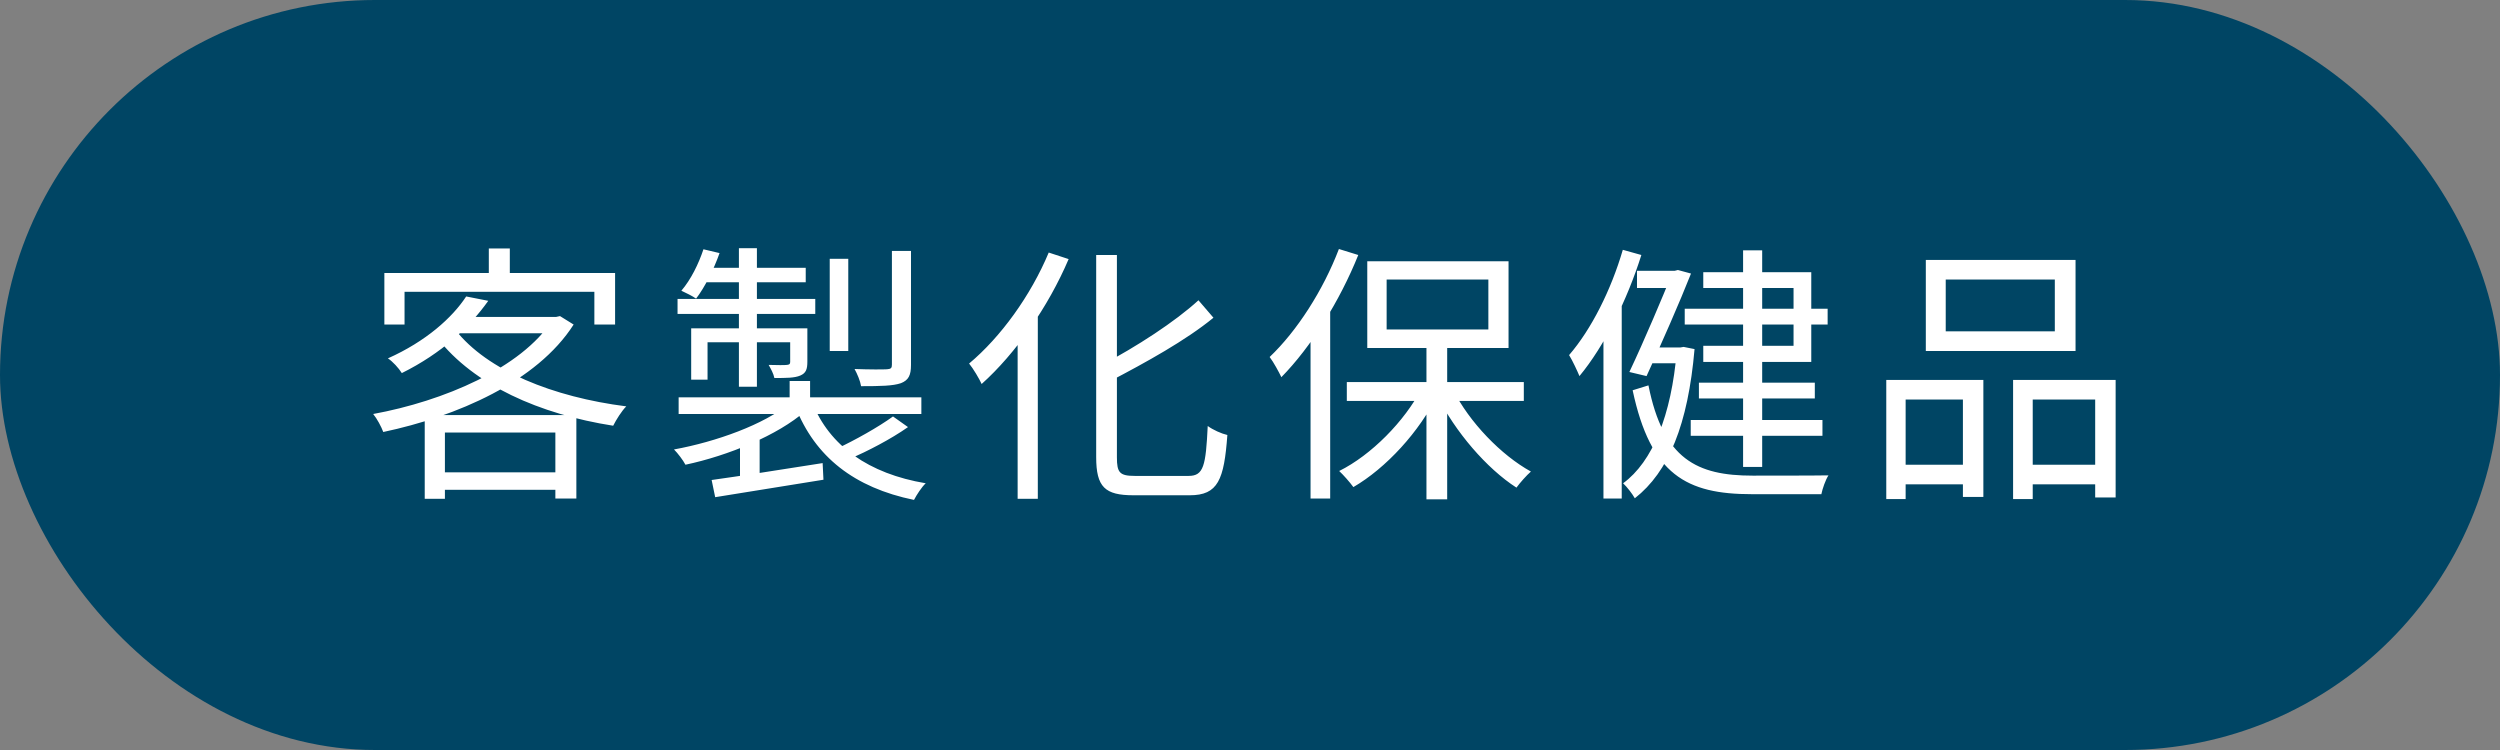 <svg width="220" height="66" viewBox="0 0 220 66" fill="none" xmlns="http://www.w3.org/2000/svg">
<rect x="0" y="0" width="220" height="66" fill="#808080" stroke="none"/>
<rect width="220" height="66" rx="33" fill="#004564"/>
<path d="M41.024 26.088L42.968 26.472C41.312 28.8 38.888 31.08 35.36 32.832C35.096 32.4 34.544 31.8 34.136 31.536C37.472 30.048 39.8 27.96 41.024 26.088ZM40.76 27.888H49.112V29.328H39.464L40.76 27.888ZM48.608 27.888H48.944L49.28 27.816L50.48 28.56C47.264 33.6 40.184 36.648 33.728 38.016C33.56 37.56 33.176 36.84 32.84 36.432C39.008 35.304 45.872 32.4 48.608 28.176V27.888ZM40.064 29.016C42.872 32.616 48.68 34.944 55.112 35.76C54.704 36.168 54.224 36.936 53.96 37.464C47.504 36.456 41.696 33.888 38.48 29.736L40.064 29.016ZM37.376 36.528H50.72V43.872H48.872V38.064H39.152V43.896H37.376V36.528ZM38.264 41.568H49.784V43.104H38.264V41.568ZM43.016 21.864H44.864V24.984H43.016V21.864ZM33.824 24.024H54.128V28.56H52.304V25.68H35.6V28.56H33.824V24.024ZM69.488 33.528H71.288V35.808H69.488V33.528ZM69.464 35.496L70.88 36.168C68.456 38.304 64.064 40.104 60.32 40.896C60.104 40.488 59.648 39.888 59.312 39.552C63.008 38.88 67.28 37.344 69.464 35.496ZM71.48 35.424C72.992 39.24 76.448 41.688 81.464 42.528C81.104 42.864 80.672 43.536 80.432 43.992C75.176 42.912 71.72 40.2 69.992 35.784L71.48 35.424ZM78.584 36.648L79.904 37.584C78.368 38.664 76.352 39.696 74.768 40.392L73.64 39.48C75.2 38.76 77.336 37.56 78.584 36.648ZM62.624 42.24C65.048 41.904 68.768 41.328 72.392 40.752L72.464 42.216C69.056 42.768 65.48 43.344 62.936 43.752L62.624 42.24ZM59.72 34.968H81.08V36.432H59.72V34.968ZM73.016 22.776H74.648V30.888H73.016V22.776ZM78.488 22.08H80.168V32.112C80.168 33.024 79.952 33.456 79.28 33.72C78.584 33.96 77.48 33.984 75.776 33.984C75.704 33.528 75.44 32.904 75.2 32.472C76.52 32.52 77.696 32.52 78.056 32.496C78.416 32.472 78.488 32.376 78.488 32.088V22.08ZM65.024 21.84H66.608V34.032H65.024V21.84ZM69.536 28.896H71.048V31.824C71.048 32.496 70.928 32.832 70.424 33.048C69.92 33.264 69.2 33.264 68.144 33.264C68.072 32.88 67.832 32.448 67.64 32.112C68.432 32.136 69.056 32.136 69.248 32.112C69.464 32.088 69.536 32.04 69.536 31.848V28.896ZM60.824 28.896H70.232V30.12H62.264V33.408H60.824V28.896ZM59.624 26.304H71.744V27.624H59.624V26.304ZM62.12 23.568H70.904V24.84H61.592L62.12 23.568ZM61.904 21.936L63.32 22.272C62.816 23.712 62.024 25.272 61.256 26.28C60.968 26.064 60.32 25.752 59.96 25.584C60.8 24.6 61.472 23.232 61.904 21.936ZM65.12 38.904L66.032 37.968L66.848 38.256V42.864H65.12V38.904ZM96.464 22.44H98.288V40.248C98.288 41.592 98.528 41.88 99.872 41.88C100.52 41.88 103.784 41.88 104.6 41.88C105.92 41.88 106.112 40.992 106.28 37.488C106.736 37.824 107.48 38.16 108.008 38.28C107.72 42.216 107.192 43.584 104.696 43.584C104.072 43.584 100.304 43.584 99.752 43.584C97.232 43.584 96.464 42.864 96.464 40.224V22.44ZM105.464 26.424L106.784 27.96C104.36 29.952 100.832 31.896 97.664 33.552C97.544 33.144 97.184 32.52 96.92 32.136C99.992 30.528 103.424 28.296 105.464 26.424ZM92.288 22.224L94.04 22.8C92.24 27.024 89.36 31.128 86.384 33.792C86.192 33.36 85.64 32.424 85.28 31.992C88.064 29.664 90.704 26.016 92.288 22.224ZM89.552 28.488L91.304 26.736L91.328 26.76V43.896H89.552V28.488ZM125.528 30.096H127.352V43.944H125.528V30.096ZM118.52 33.624H134.096V35.28H118.52V33.624ZM127.856 34.272C129.296 37.152 132.104 40.056 134.72 41.496C134.336 41.832 133.76 42.48 133.448 42.912C130.832 41.232 128.048 37.992 126.464 34.8L127.856 34.272ZM125.12 34.152L126.536 34.68C124.928 37.992 121.952 41.208 119.096 42.864C118.784 42.432 118.232 41.808 117.848 41.448C120.656 40.056 123.608 37.08 125.12 34.152ZM122.024 24.6V28.992H130.976V24.6H122.024ZM120.32 22.992H132.752V30.624H120.32V22.992ZM117.824 21.912L119.528 22.44C117.896 26.496 115.376 30.528 112.76 33.192C112.568 32.784 112.064 31.848 111.728 31.416C114.128 29.136 116.432 25.56 117.824 21.912ZM115.328 28.104L117.032 26.4L117.056 26.424V43.872H115.328V28.104ZM153.392 22.032H155.072V41.088H153.392V22.032ZM148.256 27.168H160.832V28.56H148.256V27.168ZM148.784 36.96H160.376V38.352H148.784V36.96ZM149.504 33.672H159.704V35.064H149.504V33.672ZM144.056 23.832H147.536V25.344H144.056V23.832ZM144.968 30.576H148.04V31.968H144.968V30.576ZM147.152 23.832H147.368L147.656 23.76L148.808 24.072C147.824 26.568 146.192 30.288 144.896 33.096L143.384 32.736C144.704 29.952 146.36 26.016 147.152 24.048V23.832ZM147.56 30.576H147.872L148.16 30.528L149.12 30.72C148.544 37.368 146.84 41.52 143.864 43.848C143.648 43.464 143.192 42.864 142.832 42.528C145.424 40.632 147.08 36.576 147.56 30.864V30.576ZM145.064 33.912C146.36 40.416 149.336 41.856 154.232 41.856C155 41.856 159.872 41.856 160.904 41.832C160.64 42.24 160.376 43.008 160.28 43.488H154.16C148.424 43.488 145.256 41.784 143.672 34.344L145.064 33.912ZM149.888 23.952H159.392V31.848H149.888V30.432H157.832V25.344H149.888V23.952ZM142.808 21.984L144.44 22.44C143.192 26.4 141.2 30.432 138.992 33.096C138.824 32.688 138.368 31.704 138.08 31.248C140.048 28.968 141.776 25.512 142.808 21.984ZM141.104 28.056L142.688 26.472L142.712 26.496V43.872H141.104V28.056ZM171.224 24.6V29.16H180.824V24.6H171.224ZM169.472 22.872H182.648V30.888H169.472V22.872ZM165.992 33.432H174.536V43.728H172.736V35.16H167.696V43.92H165.992V33.432ZM177.152 33.432H186.176V43.776H184.376V35.16H178.88V43.92H177.152V33.432ZM166.76 40.896H173.456V42.624H166.76V40.896ZM178.04 40.896H185.168V42.624H178.04V40.896Z" fill="white"/>
</svg>
